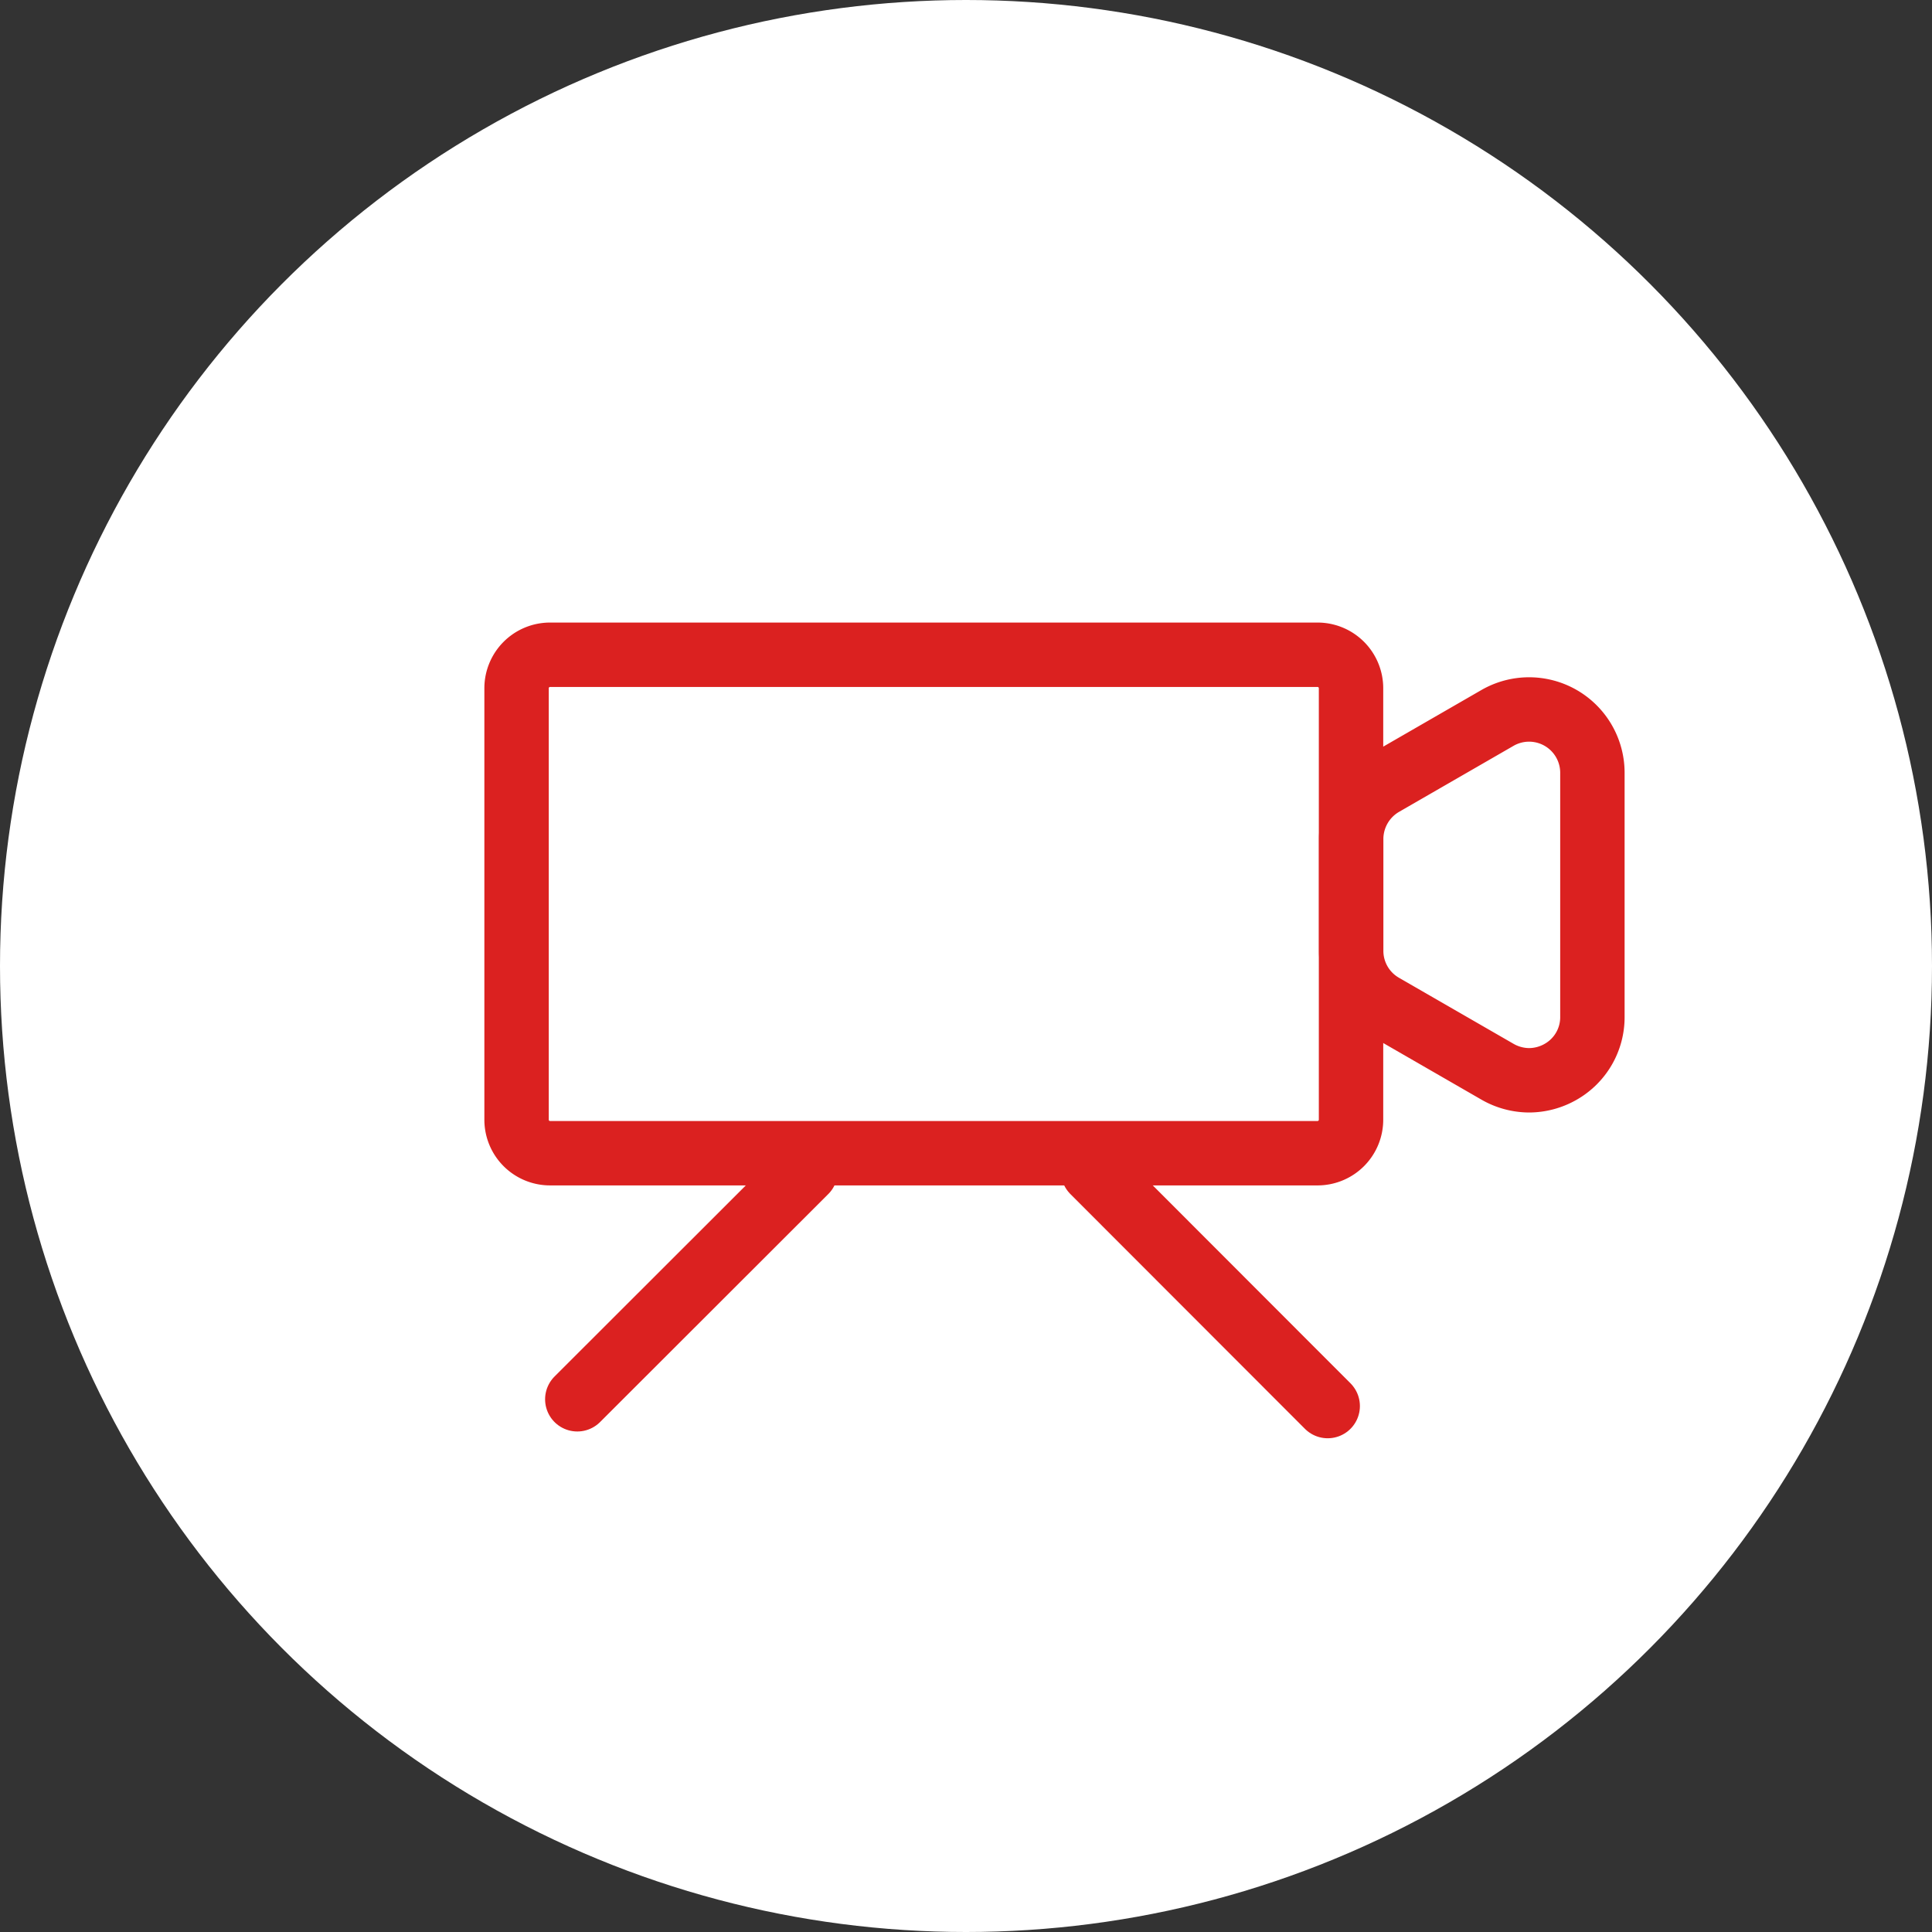 <svg xmlns="http://www.w3.org/2000/svg" viewBox="0 0 120 120"><rect x="0" y="0" width="120" height="120" fill="#333333" stroke="none"/><g transform="translate(-900 -575)"><circle cx="60" cy="60" r="60" transform="translate(900 575)" fill="#fff"/><g transform="translate(888.915 583.338)"><g transform="translate(43.17 32.33)"><path d="M45.245,32.33a2.08,2.08,0,0,0-2.075,2.075v26.81a2.08,2.08,0,0,0,2.075,2.075H92.92A2.08,2.08,0,0,0,95,61.215V34.405A2.08,2.08,0,0,0,92.92,32.33H45.245Z" transform="translate(-43.17 -32.33)" fill="none" stroke="#db2120" stroke-linecap="round" stroke-linejoin="round" stroke-width="4"/><path d="M91.189,57.789a3.973,3.973,0,0,1-1.963-.533L82.1,53.148A3.927,3.927,0,0,1,80.14,49.74V42.8A3.957,3.957,0,0,1,82.1,39.392l7.123-4.108a3.933,3.933,0,0,1,5.9,3.407V53.849a3.9,3.9,0,0,1-1.963,3.407,3.972,3.972,0,0,1-1.963.533Z" transform="translate(-28.301 -31.358)" fill="none" stroke="#db2120" stroke-linecap="round" stroke-linejoin="round" stroke-width="4"/></g><line x1="14.176" y2="14.162" transform="translate(46.942 64.412)" fill="none" stroke="#db2120" stroke-linecap="round" stroke-linejoin="round" stroke-width="4"/><line x2="14.569" y2="14.583" transform="translate(78.982 64.412)" fill="none" stroke="#db2120" stroke-linecap="round" stroke-linejoin="round" stroke-width="4"/></g></g></svg>